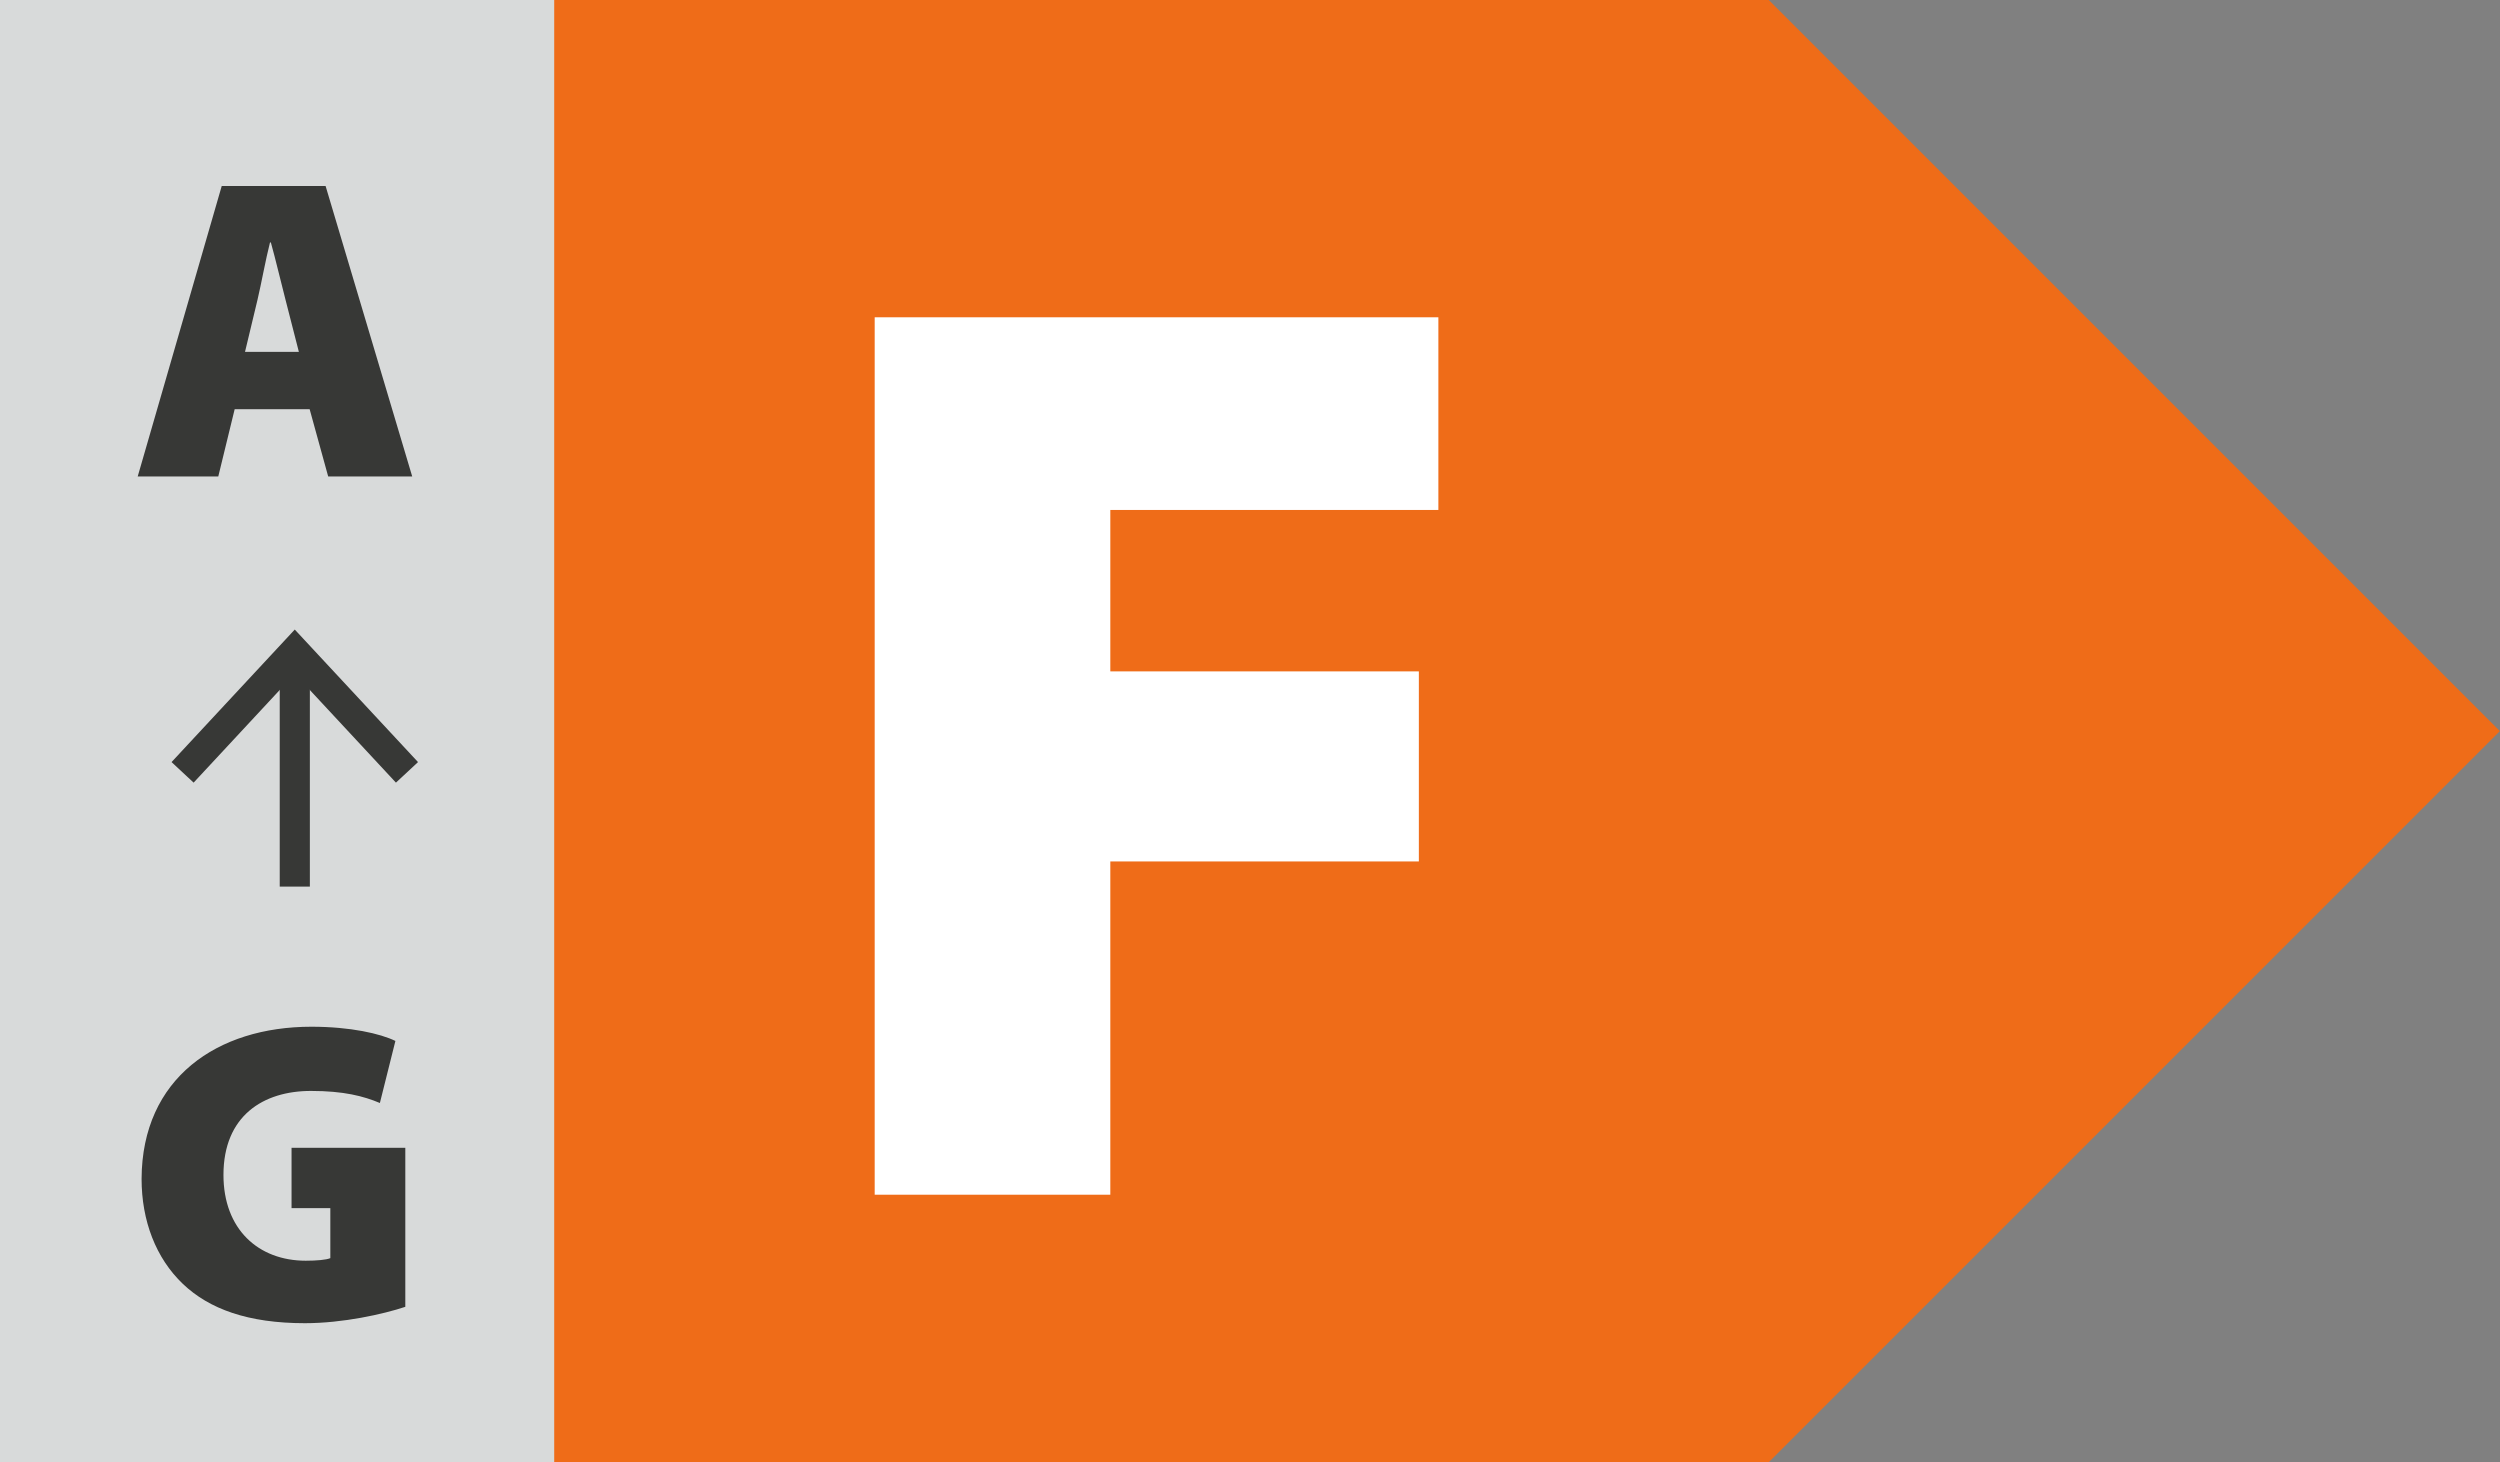 <?xml version="1.0" encoding="UTF-8" standalone="no"?>
<!DOCTYPE svg PUBLIC "-//W3C//DTD SVG 1.1//EN" "http://www.w3.org/Graphics/SVG/1.1/DTD/svg11.dtd">
<svg width="100%" height="100%" viewBox="0 0 3457 2022" version="1.1" xmlns="http://www.w3.org/2000/svg" xmlns:xlink="http://www.w3.org/1999/xlink" xml:space="preserve" xmlns:serif="http://www.serif.com/" style="fill-rule:evenodd;clip-rule:evenodd;stroke-miterlimit:10;">
    <rect x="0" y="0" width="3457" height="2022" fill="#808080" stroke="none"/>
    <g transform="matrix(1,0,0,1,-15554.3,-2274.45)">
        <g id="Page-10" serif:id="Page 10" transform="matrix(4.167,0,0,4.167,15554.3,2274.45)">
            <rect x="0" y="0" width="829.565" height="485.217" style="fill:none;"/>
            <clipPath id="_clip1">
                <rect x="0" y="0" width="829.565" height="485.217"/>
            </clipPath>
            <g clip-path="url(#_clip1)">
                <g id="Vrstva-1" serif:id="Vrstva 1">
                    <g transform="matrix(1,0,0,1,586.957,0)">
                        <path d="M0,485.217L-586.957,485.217L-586.957,0L0,0C94.744,94.744 147.864,147.864 242.608,242.608L242.608,242.609C147.864,337.353 94.744,390.473 0,485.217" style="fill:rgb(239,108,24);fill-rule:nonzero;"/>
                    </g>
                    <g transform="matrix(-1,0,0,1,183.913,0)">
                        <rect x="0" y="0" width="183.913" height="485.217" style="fill:rgb(216,218,218);"/>
                    </g>
                    <g>
                        <g transform="matrix(143,0,0,143,43.695,158.103)">
                            <path d="M0.413,-0.156L0.456,-0L0.651,-0L0.45,-0.674L0.209,-0.674L0.014,-0L0.201,-0L0.239,-0.156L0.413,-0.156ZM0.263,-0.289L0.292,-0.41C0.301,-0.448 0.311,-0.504 0.321,-0.543L0.323,-0.543C0.334,-0.504 0.347,-0.448 0.357,-0.41L0.388,-0.289L0.263,-0.289Z" style="fill:rgb(55,56,54);fill-rule:nonzero;"/>
                        </g>
                        <g transform="matrix(432,0,0,432,263.478,396.459)">
                            <path d="M0.062,-0L0.243,-0L0.243,-0.256L0.48,-0.256L0.48,-0.402L0.243,-0.402L0.243,-0.526L0.495,-0.526L0.495,-0.674L0.062,-0.674L0.062,-0Z" style="fill:white;fill-rule:nonzero;"/>
                        </g>
                        <g transform="matrix(143,0,0,143,42.122,438.097)">
                            <path d="M0.646,-0.4L0.382,-0.4L0.382,-0.26L0.472,-0.26L0.472,-0.144C0.463,-0.14 0.44,-0.138 0.415,-0.138C0.305,-0.138 0.224,-0.211 0.224,-0.337C0.224,-0.474 0.316,-0.532 0.427,-0.532C0.503,-0.532 0.549,-0.52 0.587,-0.504L0.623,-0.648C0.588,-0.665 0.519,-0.681 0.428,-0.681C0.21,-0.681 0.035,-0.562 0.034,-0.328C0.034,-0.231 0.067,-0.144 0.13,-0.084C0.191,-0.026 0.281,0.007 0.413,0.007C0.501,0.007 0.595,-0.014 0.646,-0.031L0.646,-0.4Z" style="fill:rgb(55,56,54);fill-rule:nonzero;"/>
                        </g>
                    </g>
                    <g transform="matrix(0,1,1,0,135.056,256.987)">
                        <path d="M-37.23,-37.23L37.23,-37.23" style="fill:none;fill-rule:nonzero;stroke:rgb(55,56,54);stroke-width:10px;"/>
                    </g>
                    <g transform="matrix(1,0,0,1,56.928,215.734)">
                        <path d="M0,37.159L7.324,43.98L40.889,7.862L74.463,43.98L81.787,37.159L40.889,-6.821L0,37.159Z" style="fill:rgb(55,56,54);fill-rule:nonzero;"/>
                    </g>
                </g>
            </g>
        </g>
    </g>
</svg>
